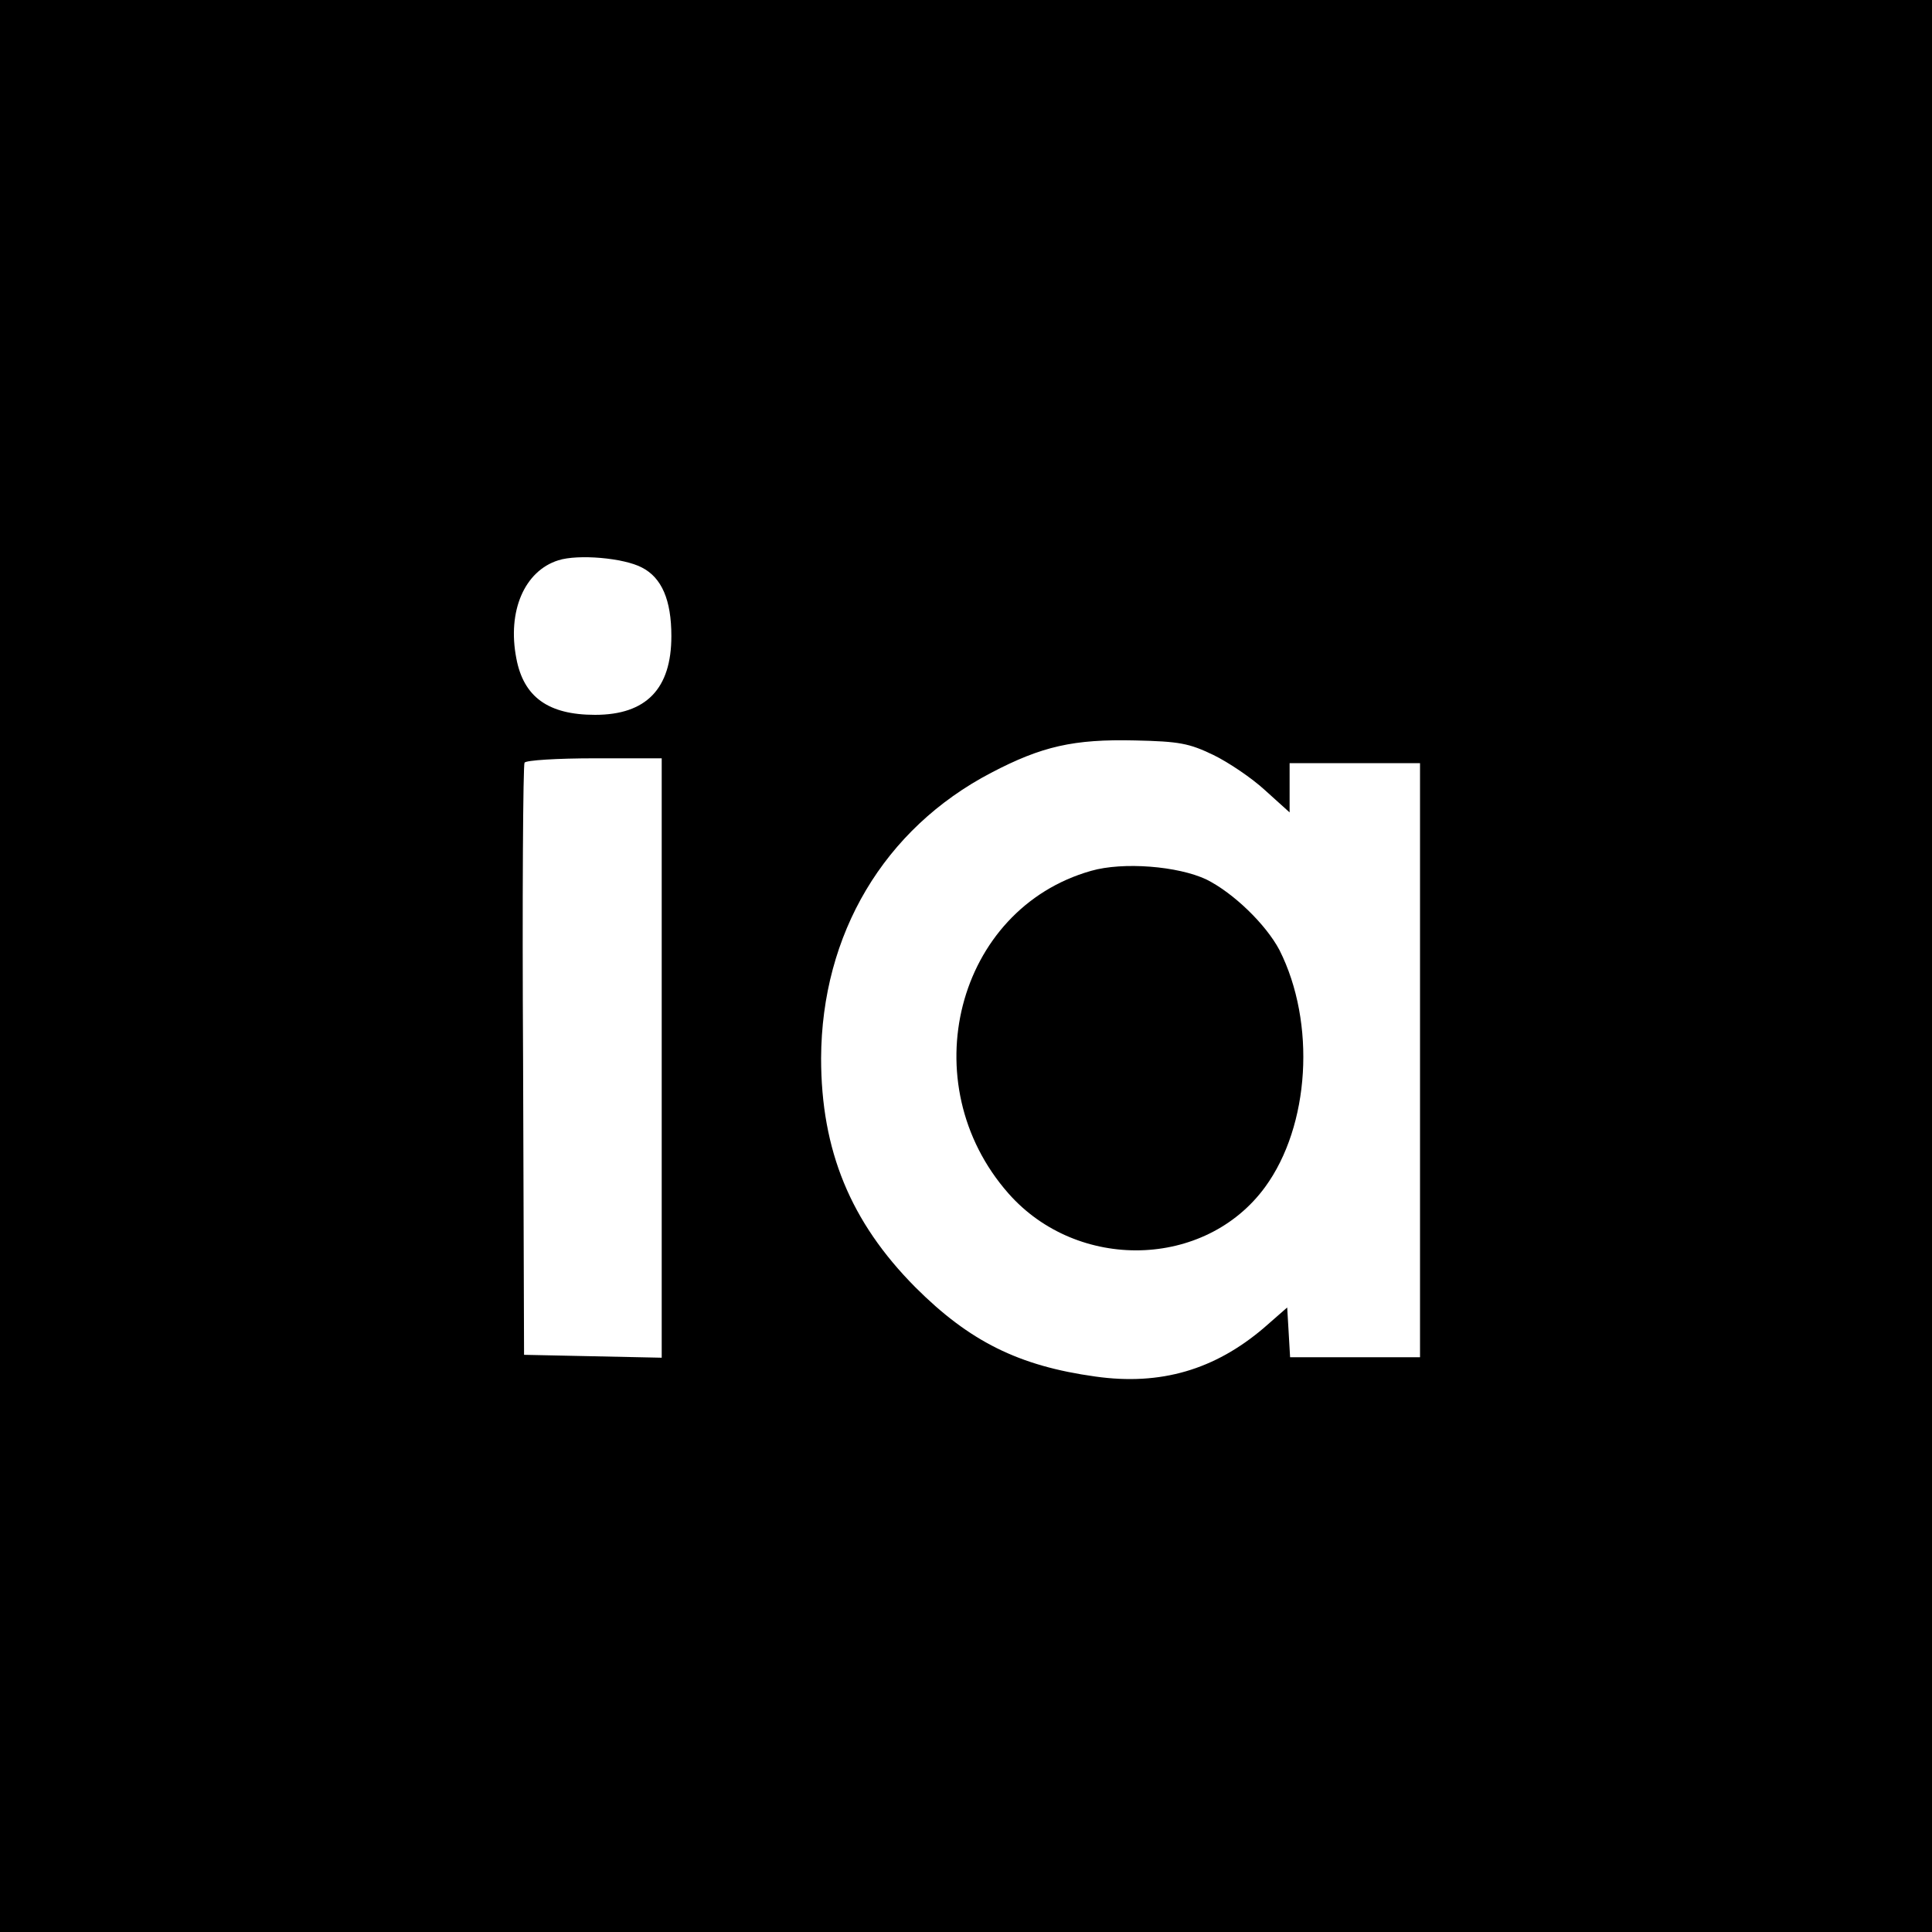 <?xml version="1.0" standalone="no"?>
<!DOCTYPE svg PUBLIC "-//W3C//DTD SVG 20010904//EN"
 "http://www.w3.org/TR/2001/REC-SVG-20010904/DTD/svg10.dtd">
<svg version="1.0" xmlns="http://www.w3.org/2000/svg"
 width="400pt" height="400pt" viewBox="0 0 400 400"
 preserveAspectRatio="xMidYMid meet">
<g transform="translate(0,400) scale(0.1,-0.1)"
fill="#000000" stroke="none">
<path d="M0 2000 l0 -2000 2000 0 2000 0 0 2000 0 2000 -2000 0 -2000 0 0
-2000z m1329 825 c41 -21 61 -67 61 -142 0 -109 -52 -163 -158 -163 -97 0
-148 37 -163 117 -19 98 17 181 87 203 41 13 135 5 173 -15z m1183 -388 c31
-15 80 -48 107 -73 l51 -46 0 51 0 51 135 0 135 0 0 -615 0 -615 -134 0 -135
0 -3 52 -3 51 -48 -42 c-102 -87 -214 -120 -349 -101 -159 22 -261 73 -373
185 -134 135 -195 283 -195 474 1 257 130 475 352 591 105 55 171 70 298 67
92 -2 112 -6 162 -30z m-1142 -627 l0 -621 -142 3 -143 3 -2 609 c-2 335 0
613 3 617 3 5 68 9 145 9 l139 0 0 -620z"/>
<path d="M2259 2197 c-279 -79 -372 -440 -171 -668 143 -162 407 -156 531 13
93 127 106 340 30 491 -28 53 -95 118 -151 146 -59 28 -173 37 -239 18z"/>
</g>
</svg>
